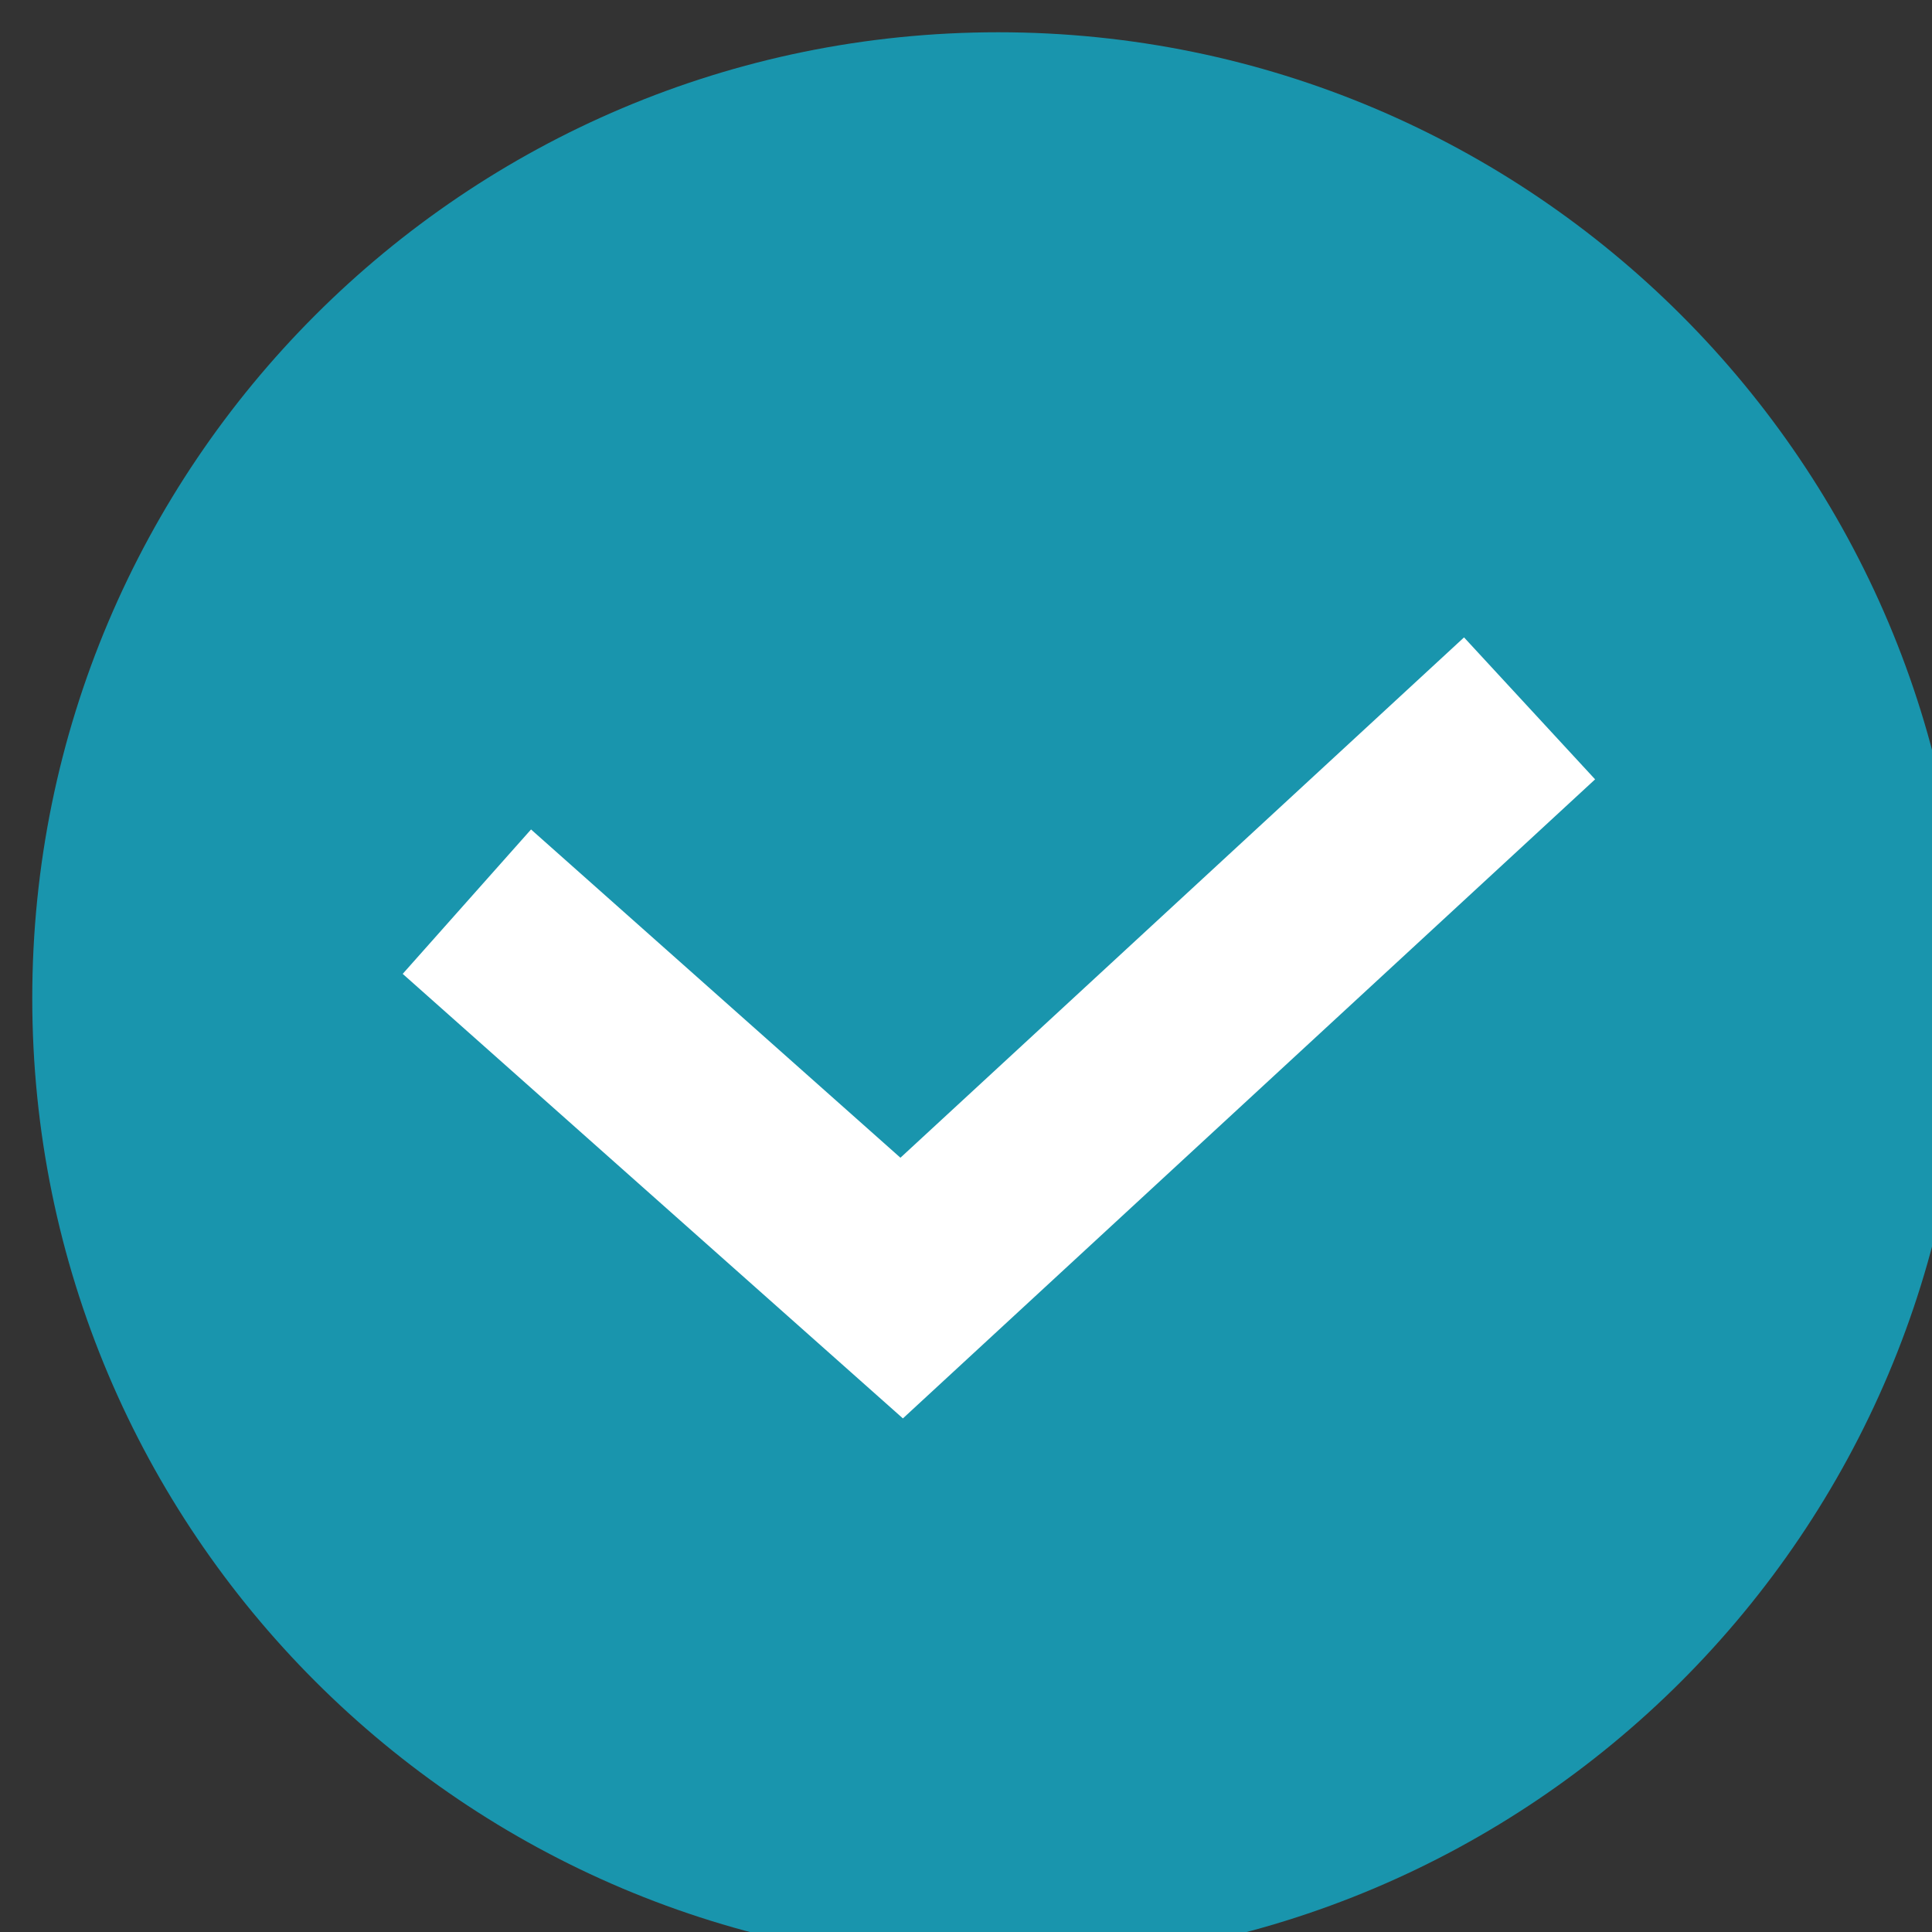 <?xml version="1.0" encoding="UTF-8"?> <svg xmlns="http://www.w3.org/2000/svg" viewBox="0 0 20.00 20.00" data-guides="{&quot;vertical&quot;:[],&quot;horizontal&quot;:[]}"><rect x="0" y="0" width="20.00" height="20.00" fill="#333333" stroke="none"/><defs></defs><path alignment-baseline="baseline" baseline-shift="baseline" fill="#1995ad" stroke-width="1.333" cx="10" cy="10" r="10" id="tSvg473ac2ba96" title="Ellipse 1" fill-opacity="1" stroke="none" stroke-opacity="1" d="M10.334 0.334C15.856 0.334 20.334 4.811 20.334 10.334C20.334 15.856 15.856 20.334 10.334 20.334C4.811 20.334 0.334 15.856 0.334 10.334C0.334 4.811 4.811 0.334 10.334 0.334Z" style="transform-origin: 10.333px 10.333px;"></path><path fill="#1995ad" stroke="white" fill-opacity="1" stroke-width="2" stroke-opacity="1" alignment-baseline="baseline" baseline-shift="baseline" id="tSvg7bcca7b581" title="Path 1" d="M4.833 9.334C6.333 10.667 7.833 12 9.334 13.334C11.5 11.334 13.667 9.334 15.834 7.333"></path></svg> 
